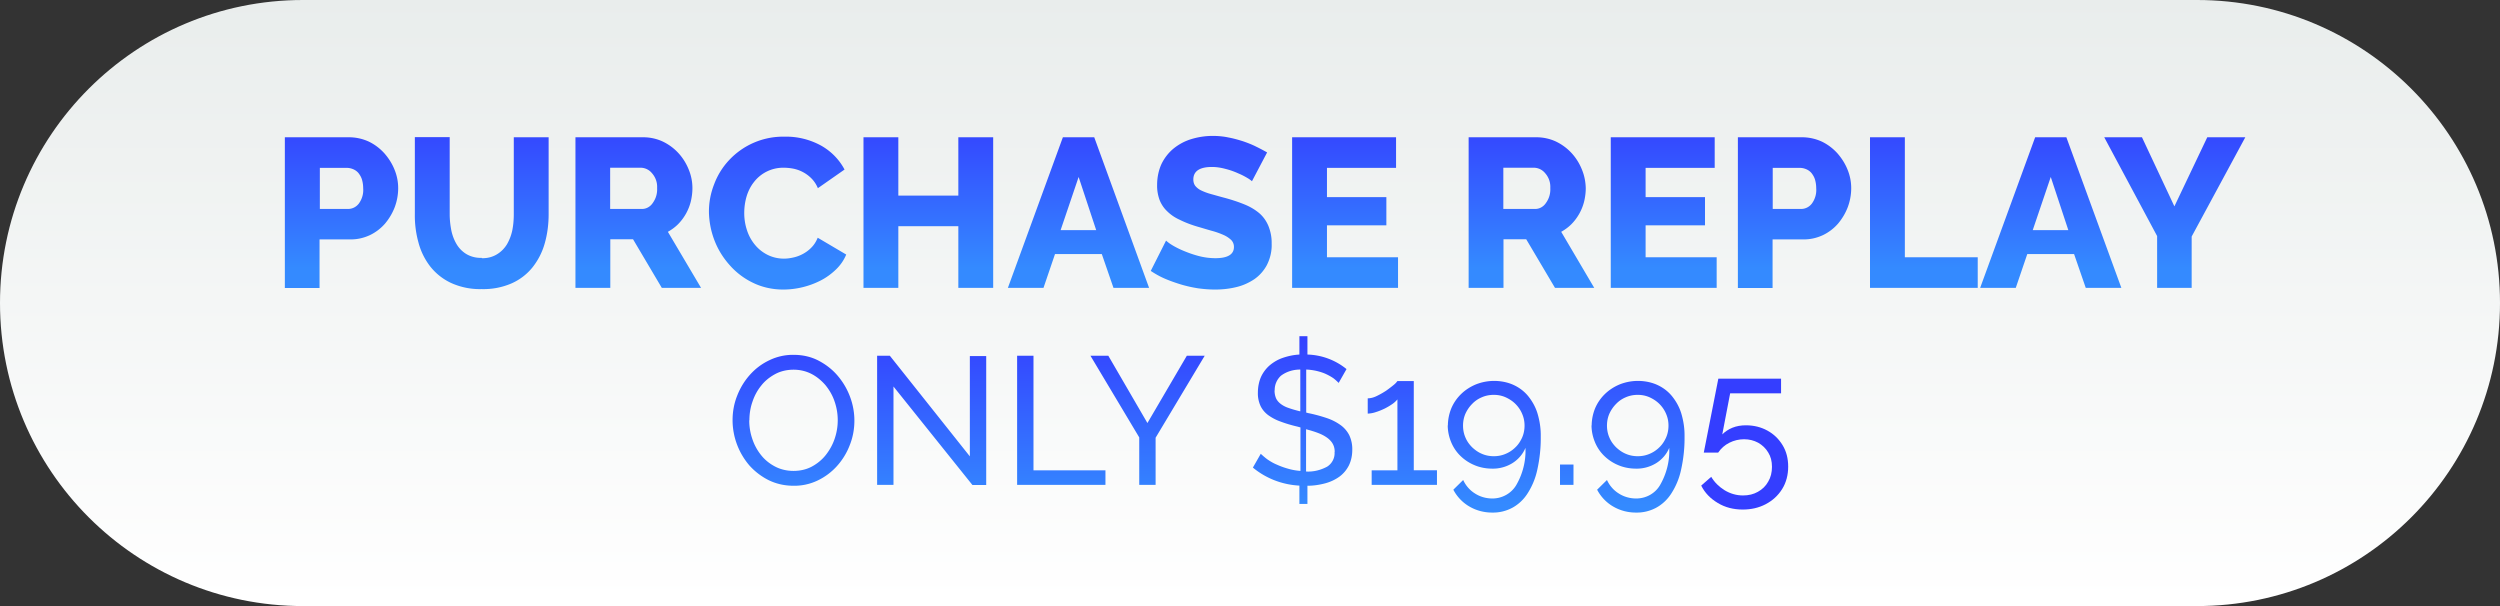 <svg data-name="Layer 1" xmlns="http://www.w3.org/2000/svg" xmlns:xlink="http://www.w3.org/1999/xlink" viewBox="0 0 165 40"><rect x="0" y="0" width="165" height="40" fill="#333333" stroke="none"/><defs><linearGradient id="b" x1="-203.26" y1="302.33" x2="-203.26" y2="301.33" gradientTransform="matrix(165 0 0 -40 33620 12093)" gradientUnits="userSpaceOnUse"><stop offset="0" stop-color="#e9edec"/><stop offset="1" stop-color="#fff"/></linearGradient><linearGradient id="c" x1="-202.92" y1="282.66" x2="-202.92" y2="281.66" gradientTransform="matrix(129.38 0 0 -10.14 26337.52 2873.72)" gradientUnits="userSpaceOnUse"><stop offset="0" stop-color="#343eff"/><stop offset="1" stop-color="#348aff"/></linearGradient><linearGradient id="a" x1="-201.61" y1="286.04" x2="-201.61" y2="285.04" gradientTransform="matrix(69.7 0 0 -11.63 14131.05 3348.34)" gradientUnits="userSpaceOnUse"><stop offset="0" stop-color="#343eff"/><stop offset="1" stop-color="#348aff"/></linearGradient><linearGradient id="d" x1="112.27" y1="29.31" x2="118.03" y2="29.31" xlink:href="#a"/></defs><path d="M20 0h125c11.05 0 20 8.95 20 20s-8.95 20-20 20H20C8.95 40 0 31.05 0 20S8.95 0 20 0Z" style="stroke-width:0;fill:url(#b)"/><path d="M18.8 19V9.06h4.24c.45 0 .9.1 1.31.29.39.19.73.45 1.02.77.28.32.51.68.67 1.08.16.39.24.8.24 1.22 0 .43-.08.86-.23 1.26-.15.39-.37.76-.64 1.08-.28.32-.62.58-1 .76-.41.19-.85.29-1.3.28h-2.02v3.21h-2.3Zm2.3-5.21h1.88c.27 0 .53-.13.7-.35.22-.3.32-.66.29-1.02 0-.2-.03-.41-.09-.6-.05-.15-.14-.3-.24-.42a.916.916 0 0 0-.35-.24c-.12-.05-.26-.08-.39-.08h-1.79v2.71Zm10.7 3.25c.35.01.69-.07.99-.25.27-.16.49-.38.66-.65.17-.29.29-.6.36-.93.07-.35.1-.71.1-1.07V9.06h2.3v5.08c0 .65-.08 1.3-.26 1.93-.16.57-.43 1.1-.8 1.57-.37.46-.84.82-1.38 1.06-.62.27-1.3.4-1.98.38-.7.02-1.39-.12-2.03-.41-.53-.25-1-.62-1.37-1.09-.36-.47-.62-1-.77-1.57a6.6 6.6 0 0 1-.24-1.88V9.05h2.3v5.08c0 .37.04.73.11 1.09.07.33.19.64.36.92.16.26.38.48.65.64.3.17.64.25.99.24h.01ZM37.98 19V9.06h4.48c.45 0 .9.1 1.3.29.39.19.74.45 1.03.77.29.32.51.68.67 1.08.16.39.24.8.24 1.22 0 .3-.04.6-.11.89a3.265 3.265 0 0 1-.83 1.48c-.2.2-.43.37-.68.51l2.19 3.7h-2.59l-1.9-3.21h-1.5V19h-2.3Zm2.3-5.21h2.1c.28 0 .54-.15.7-.39.21-.29.31-.63.29-.99.02-.36-.1-.71-.34-.98a.976.976 0 0 0-.73-.36h-2.03v2.72Zm6.51.16c0-.61.12-1.22.34-1.78.22-.59.55-1.13.98-1.59a4.881 4.881 0 0 1 3.67-1.56c.85-.02 1.69.19 2.43.6.65.37 1.18.91 1.53 1.57l-1.76 1.23c-.1-.24-.24-.46-.43-.65a2.333 2.333 0 0 0-1.2-.64 3.36 3.36 0 0 0-.63-.06 2.433 2.433 0 0 0-1.97.96c-.22.28-.38.61-.48.95-.1.35-.15.71-.15 1.08 0 .39.06.77.18 1.13.11.35.29.68.53.97.23.28.51.5.83.66.34.17.71.25 1.08.25.21 0 .43-.03.64-.08.22-.05.43-.13.63-.24.2-.11.39-.25.55-.42.18-.18.31-.4.41-.64l1.88 1.11c-.15.37-.38.7-.67.98-.3.29-.64.54-1.01.73-.39.2-.8.35-1.22.45-.41.1-.84.15-1.26.15-.68 0-1.36-.14-1.98-.44-.59-.28-1.12-.68-1.55-1.17-.43-.48-.78-1.04-1.01-1.65-.23-.6-.35-1.23-.36-1.88Zm18.76-4.89V19h-2.3v-4.07h-3.96V19h-2.3V9.06h2.3v3.85h3.96V9.06h2.3Zm4.6 0h2.07L75.84 19h-2.35l-.77-2.23h-3.09L68.87 19h-2.35l3.63-9.94Zm2.2 6.13-1.16-3.51L70 15.19h2.35Zm10.29-3.22a1.94 1.94 0 0 0-.29-.21c-.2-.12-.41-.23-.63-.32a4.8 4.8 0 0 0-.83-.29c-.29-.08-.6-.13-.9-.13-.82 0-1.23.28-1.23.83 0 .15.04.3.13.42.11.13.24.23.39.3.21.1.43.18.65.24.26.07.56.16.91.25.44.12.87.26 1.29.43.35.14.68.33.97.57.27.23.47.51.61.84.15.37.23.77.22 1.17.02.49-.09.98-.32 1.43-.2.37-.48.69-.83.93-.36.24-.76.42-1.19.52-.45.11-.92.16-1.39.16-.37 0-.75-.03-1.12-.08a8.62 8.62 0 0 1-1.12-.25c-.36-.11-.71-.23-1.06-.38-.33-.14-.65-.32-.95-.52l1.01-2c.11.1.23.19.36.27.24.15.5.28.76.39.33.14.67.26 1.01.35.37.1.75.15 1.13.15.81 0 1.22-.25 1.22-.74a.65.65 0 0 0-.18-.46c-.15-.14-.32-.25-.5-.33-.25-.11-.5-.2-.76-.27-.29-.08-.61-.18-.96-.28-.41-.12-.81-.27-1.19-.46-.31-.14-.59-.33-.83-.57-.22-.21-.38-.46-.49-.74-.11-.31-.17-.65-.16-.98 0-.48.09-.95.29-1.39.19-.39.46-.74.8-1.02.35-.28.74-.49 1.17-.62.46-.14.93-.21 1.41-.21.34 0 .69.03 1.02.1.33.06.65.15.97.25.29.1.58.21.86.35.27.13.51.26.74.39l-1 1.9Zm9.63 5.01V19h-6.99V9.06h6.86v2.02h-4.56v1.93h3.92v1.86h-3.92v2.11h4.69ZM96.93 19V9.06h4.48c.45 0 .9.1 1.3.29.39.19.74.45 1.03.77.29.32.51.68.67 1.08.16.39.24.8.25 1.22 0 .3-.04.6-.11.89a3.265 3.265 0 0 1-.83 1.48c-.2.2-.43.37-.68.51l2.18 3.7h-2.59l-1.9-3.21h-1.5V19h-2.3Zm2.3-5.21h2.1c.28 0 .54-.15.7-.39.21-.29.31-.63.29-.99.02-.36-.1-.71-.34-.98a.976.976 0 0 0-.73-.36h-2.03v2.72Zm14.07 3.19V19h-6.99V9.06h6.86v2.02h-4.56v1.93h3.92v1.86h-3.92v2.11h4.69Zm1.4 2.02V9.06h4.24c.45 0 .9.1 1.31.29.39.19.73.45 1.02.77.28.32.51.68.67 1.08.16.39.24.8.24 1.22 0 .43-.08.86-.23 1.26-.15.39-.37.76-.64 1.08-.28.32-.62.58-1 .76-.41.19-.85.29-1.3.28h-2.02v3.21h-2.29Zm2.3-5.21h1.88c.27 0 .53-.13.7-.35.22-.3.32-.66.29-1.02 0-.2-.03-.41-.09-.6-.05-.15-.14-.3-.24-.42a.916.916 0 0 0-.35-.24c-.12-.05-.26-.08-.39-.08H117v2.71Zm6.42 5.21V9.06h2.3v7.92h4.81V19h-7.11Zm10.89-9.94h2.07l3.63 9.94h-2.35l-.77-2.23h-3.09l-.76 2.23h-2.35l3.63-9.94Zm2.2 6.13-1.16-3.51-1.19 3.51h2.35Zm4.86-6.13 2.14 4.56 2.17-4.56h2.51l-3.54 6.55V19h-2.28v-3.42l-3.49-6.52h2.49Z" style="fill:url(#c);stroke-width:0"/><path d="M52.37 32.06c-.57 0-1.13-.12-1.64-.37-.48-.24-.91-.57-1.27-.97-.35-.41-.63-.88-.82-1.39-.19-.51-.29-1.05-.29-1.6 0-.56.1-1.11.31-1.63.2-.51.48-.97.85-1.38.36-.4.79-.72 1.28-.95.5-.24 1.05-.36 1.6-.35.57 0 1.13.12 1.63.38.48.25.91.58 1.26.99.35.41.63.88.82 1.39.19.5.29 1.04.29 1.58 0 .56-.1 1.11-.31 1.63-.19.5-.48.97-.84 1.37-.36.4-.79.72-1.27.95-.5.24-1.05.36-1.6.35Zm-2.92-4.32c0 .43.07.85.21 1.25.13.39.33.75.59 1.07.25.31.57.56.92.74.37.19.78.28 1.2.28.43 0 .85-.09 1.22-.29.35-.19.67-.45.92-.77s.45-.68.58-1.07a3.77 3.77 0 0 0-.01-2.46c-.13-.39-.34-.75-.6-1.07-.26-.3-.57-.56-.92-.74-.37-.19-.77-.28-1.18-.28-.43 0-.85.09-1.22.29-.35.19-.67.44-.92.76-.26.32-.45.68-.58 1.07-.14.4-.2.81-.2 1.23Zm9.52-2.24V32h-1.08v-8.52h.84l5.28 6.64V23.5h1.08v8.51h-.91l-5.21-6.5Zm8.16 6.5v-8.52h1.08v7.56h4.75V32h-5.83Zm6.02-8.52 2.58 4.44 2.6-4.44h1.18l-3.24 5.41V32h-1.08v-3.13l-3.22-5.39h1.19Zm15.2 1.79c-.11-.11-.23-.22-.35-.31-.16-.11-.33-.2-.5-.28-.2-.09-.4-.15-.61-.2-.22-.05-.45-.08-.68-.09v2.84l.16.04c.4.08.8.19 1.19.32.33.11.63.26.91.46.24.17.44.4.58.67.14.3.21.64.2.97 0 .36-.07.72-.23 1.04-.15.29-.36.54-.62.73-.28.2-.6.35-.94.44-.38.1-.77.16-1.17.16v1.2h-.53v-1.21c-1.13-.06-2.2-.47-3.07-1.19l.52-.91c.14.13.29.26.44.37.19.13.39.25.61.34.24.11.49.2.74.27.27.08.55.13.83.15v-2.87l-.18-.05c-.39-.09-.77-.2-1.14-.34-.29-.1-.57-.25-.82-.43-.21-.16-.39-.37-.5-.61-.12-.27-.18-.57-.17-.86 0-.35.06-.7.2-1.03.13-.29.33-.56.57-.77.26-.22.55-.39.87-.5.35-.12.72-.2 1.1-.22v-1.21h.53v1.21a4.276 4.276 0 0 1 2.58.96l-.5.88Zm-.26 4.55c0-.19-.04-.37-.13-.53-.09-.16-.22-.29-.37-.4-.18-.13-.38-.23-.59-.31-.26-.1-.53-.18-.8-.25v2.79c.48.03.96-.09 1.39-.32.33-.21.52-.58.49-.97Zm-3.97-4.05c0 .18.03.35.1.52.07.15.18.27.31.37.16.12.34.21.53.27.22.08.47.15.76.22v-2.76c-.46 0-.91.13-1.28.41-.27.25-.42.6-.41.97Zm10.72 5.27V32h-4.31v-.96h1.7v-4.68c-.1.12-.21.22-.34.31-.16.11-.33.21-.51.3-.19.09-.38.17-.58.23-.17.06-.35.09-.53.1v-1.01c.2 0 .41-.06.59-.15.21-.1.42-.22.62-.35.17-.12.34-.25.5-.38.09-.07.18-.16.25-.26h1.08v5.89h1.53Zm.72-2.95c0-.39.08-.78.23-1.15.15-.35.37-.67.65-.94.28-.27.61-.48.97-.63.38-.15.79-.23 1.2-.23.43 0 .86.08 1.25.25.38.17.71.41.98.73.28.34.5.73.63 1.15.15.5.23 1.02.22 1.54.01.74-.07 1.48-.23 2.2-.12.56-.34 1.09-.65 1.57-.25.39-.6.72-1.01.94-.4.21-.85.32-1.31.31-.53 0-1.05-.13-1.51-.4-.45-.26-.82-.65-1.06-1.11l.65-.64c.17.37.44.68.78.89.34.22.74.33 1.15.33.64 0 1.24-.33 1.57-.88.43-.74.65-1.6.61-2.46-.17.41-.47.76-.85 1-.4.25-.87.38-1.34.37-.39 0-.79-.07-1.15-.22a2.93 2.93 0 0 1-.94-.61 2.68 2.68 0 0 1-.62-.91c-.15-.36-.23-.74-.23-1.13Zm3.03-2.03c-.27 0-.54.05-.79.16-.24.1-.46.25-.64.44-.18.18-.33.4-.44.64-.11.25-.16.52-.16.79s.05.54.16.79c.1.24.25.45.44.64.19.18.4.33.64.43.25.11.52.16.79.16s.54-.05.79-.16c.24-.1.46-.25.64-.43.19-.18.33-.4.44-.64.11-.25.16-.52.16-.79s-.05-.53-.16-.78c-.1-.24-.25-.46-.44-.65s-.41-.33-.65-.44c-.25-.11-.51-.16-.78-.16Zm4.37 5.94v-1.34h.89V32h-.89Zm2.09-3.91c0-.39.08-.78.23-1.15.15-.35.37-.67.65-.94.28-.27.61-.48.97-.63.38-.15.79-.23 1.2-.23.43 0 .86.08 1.25.25.38.17.71.41.98.73.28.34.5.73.63 1.15.15.5.23 1.02.22 1.54.01.74-.07 1.48-.23 2.2-.12.56-.34 1.09-.65 1.57-.25.39-.6.72-1.01.94-.4.21-.85.32-1.31.31-.53 0-1.05-.13-1.51-.4-.45-.26-.82-.65-1.06-1.11l.65-.64c.17.37.44.68.78.89.34.22.74.33 1.15.33.64 0 1.24-.32 1.57-.88.43-.74.65-1.6.61-2.46-.17.41-.47.76-.85 1-.4.25-.87.38-1.34.37-.39 0-.79-.07-1.15-.22a2.93 2.93 0 0 1-.94-.61 2.68 2.68 0 0 1-.62-.91c-.15-.36-.23-.74-.23-1.13Zm3.04-2.03c-.27 0-.54.05-.79.16-.24.1-.46.25-.64.44-.18.18-.33.4-.44.64-.11.25-.16.52-.16.79s.05.54.16.79c.1.24.25.45.44.64.19.18.4.33.64.43.25.11.52.16.79.16s.54-.05.79-.16c.24-.1.46-.25.64-.43.19-.18.33-.4.44-.64.11-.25.16-.52.16-.79s-.05-.53-.16-.78c-.1-.24-.25-.46-.44-.65s-.41-.33-.65-.44c-.25-.11-.51-.16-.78-.16Z" style="fill:url(#a);stroke-width:0"/><path d="M115.02 33.63c-.61 0-1.16-.14-1.64-.43-.49-.29-.86-.67-1.1-1.15l.66-.58c.22.37.52.66.89.89.37.22.77.34 1.21.34.37 0 .7-.08.98-.24.29-.16.52-.38.68-.67.17-.28.25-.61.25-.98s-.08-.68-.25-.95c-.16-.27-.38-.48-.66-.64-.28-.15-.59-.23-.93-.23s-.67.08-.97.23c-.3.15-.55.37-.74.65h-.95l.96-4.88h4.14v.97h-3.36l-.52 2.71c.18-.18.4-.33.67-.44.27-.11.57-.16.89-.16.53 0 1 .12 1.42.35s.75.55 1 .96.37.88.37 1.42-.13 1.05-.4 1.48c-.27.43-.63.76-1.09 1-.46.24-.96.35-1.52.35Z" style="fill:url(#d);stroke-width:0"/></svg>